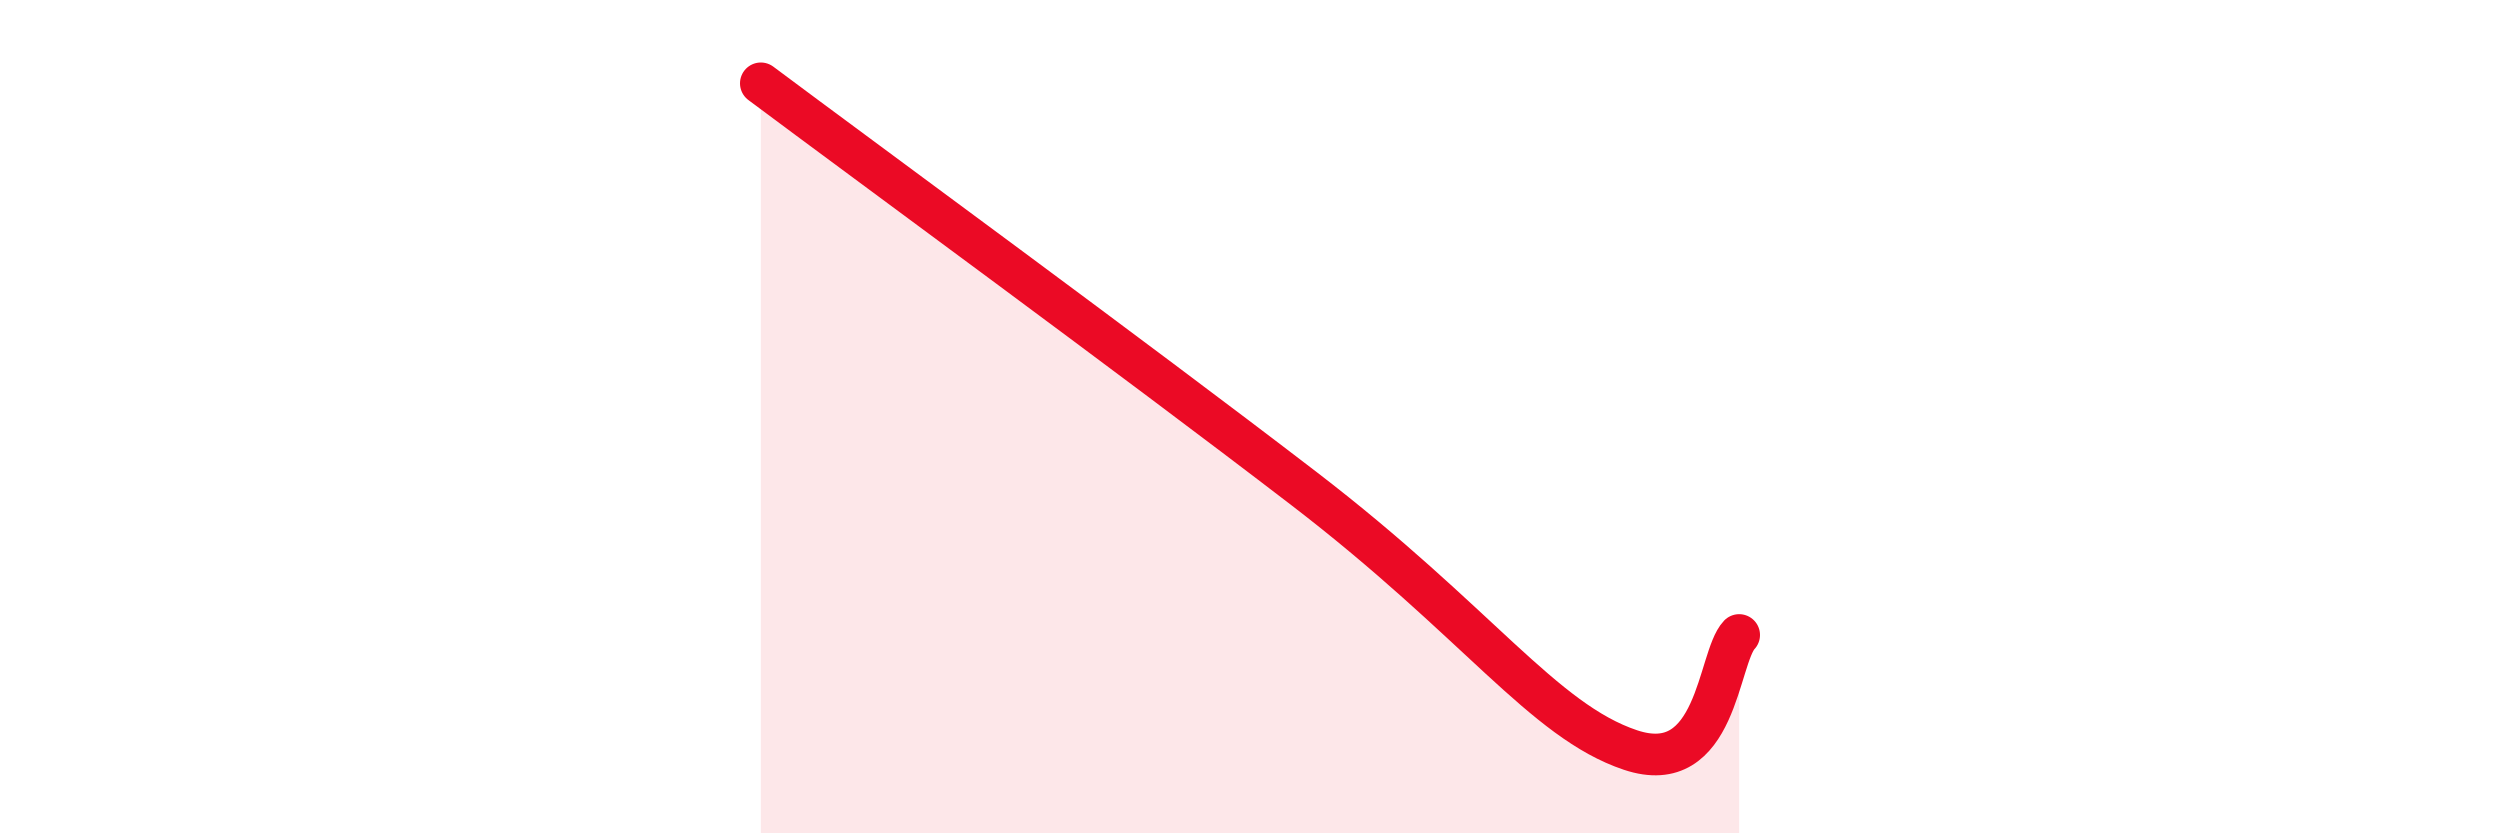 
    <svg width="60" height="20" viewBox="0 0 60 20" xmlns="http://www.w3.org/2000/svg">
      <path
        d="M 18.26,2 C 20.87,3.95 27.13,8.53 31.3,11.73 C 35.47,14.93 37.04,17.3 39.13,18 C 41.22,18.7 41.22,15.79 41.74,15.24L41.74 20L18.26 20Z"
        fill="#EB0A25"
        opacity="0.1"
        stroke-linecap="round"
        stroke-linejoin="round"
      />
      <path
        d="M 18.26,2 C 20.87,3.95 27.13,8.53 31.3,11.73 C 35.47,14.93 37.04,17.3 39.13,18 C 41.22,18.7 41.22,15.79 41.74,15.24"
        stroke="#EB0A25"
        stroke-width="1"
        fill="none"
        stroke-linecap="round"
        stroke-linejoin="round"
      />
    </svg>
  